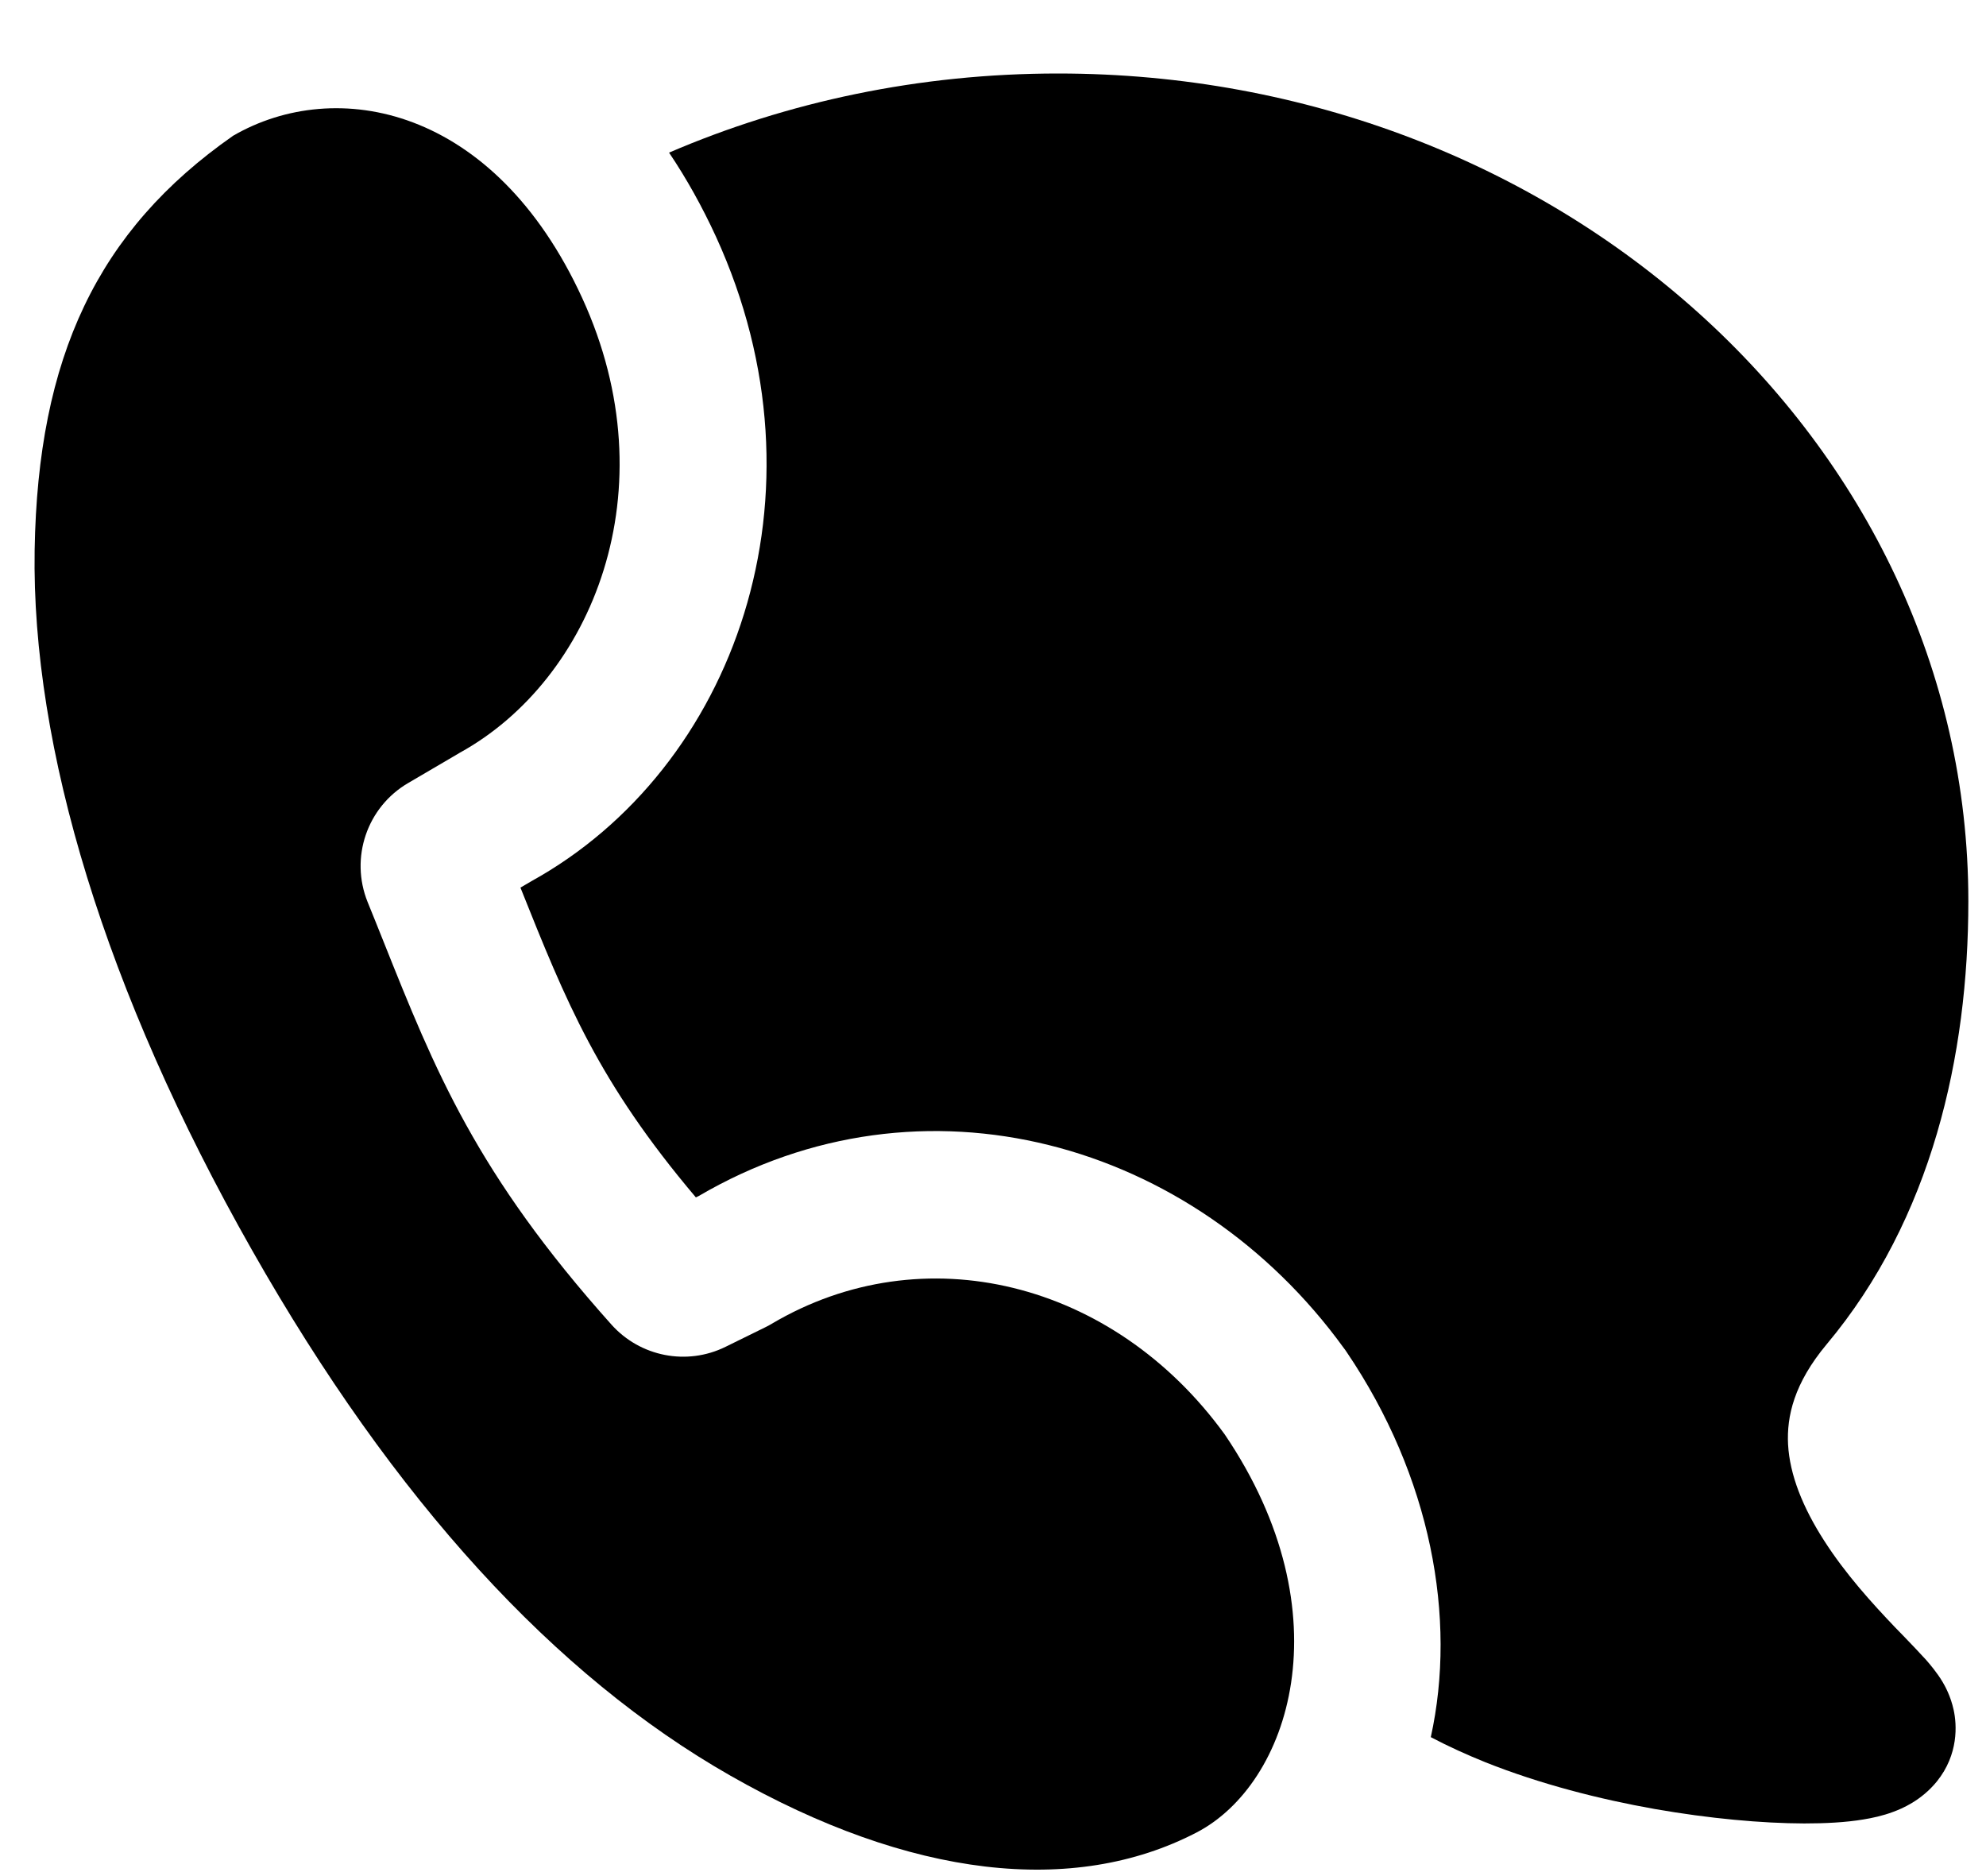 <svg xmlns="http://www.w3.org/2000/svg" width="18" height="17" viewBox="0 0 18 17" fill="none"><path d="M12.968 15.741C13.131 15.827 13.298 15.902 13.464 15.969C13.961 16.167 14.5 16.304 14.997 16.392C15.493 16.479 15.971 16.522 16.352 16.523C16.541 16.523 16.726 16.514 16.888 16.487C16.968 16.474 17.063 16.454 17.159 16.418C17.235 16.39 17.413 16.317 17.555 16.142C17.753 15.896 17.736 15.627 17.707 15.495C17.68 15.37 17.629 15.278 17.605 15.238C17.553 15.152 17.491 15.08 17.457 15.041C17.402 14.98 17.325 14.9 17.252 14.824C17.226 14.797 17.2 14.771 17.176 14.746C16.968 14.528 16.727 14.263 16.534 13.962C16.339 13.659 16.221 13.364 16.206 13.088C16.193 12.836 16.259 12.536 16.556 12.181C17.508 11.045 17.84 9.565 17.84 8.166C17.84 6.068 16.893 4.184 15.395 2.836C13.898 1.488 11.843 0.666 9.59 0.666C8.332 0.666 7.136 0.922 6.064 1.383C6.221 1.616 6.363 1.87 6.489 2.144C7.559 4.48 6.658 6.967 4.816 7.985L4.717 8.043C5.132 9.081 5.422 9.804 6.307 10.85L6.332 10.838C8.361 9.649 10.818 10.336 12.18 12.216C12.189 12.227 12.197 12.239 12.205 12.251C12.97 13.38 13.206 14.662 12.968 15.741Z" fill="currentColor"/><path d="M0.314 4.984C0.343 3.235 0.884 2.088 2.113 1.23C3.043 0.691 4.477 0.958 5.277 2.701C6.075 4.441 5.366 6.161 4.167 6.821C4.16 6.825 4.154 6.829 4.147 6.833L3.7 7.095C3.326 7.313 3.17 7.773 3.332 8.174C3.381 8.293 3.427 8.41 3.473 8.524C3.945 9.706 4.315 10.631 5.542 12.003C5.803 12.294 6.225 12.377 6.576 12.204L6.936 12.027C6.956 12.017 6.976 12.007 6.995 11.995C8.364 11.185 10.09 11.604 11.101 12.999C12.202 14.625 11.688 16.169 10.843 16.606C9.732 17.182 8.253 17.021 6.62 16.09C5.035 15.187 3.575 13.604 2.283 11.326C0.953 8.983 0.285 6.772 0.314 4.984Z" fill="currentColor"/></svg>
